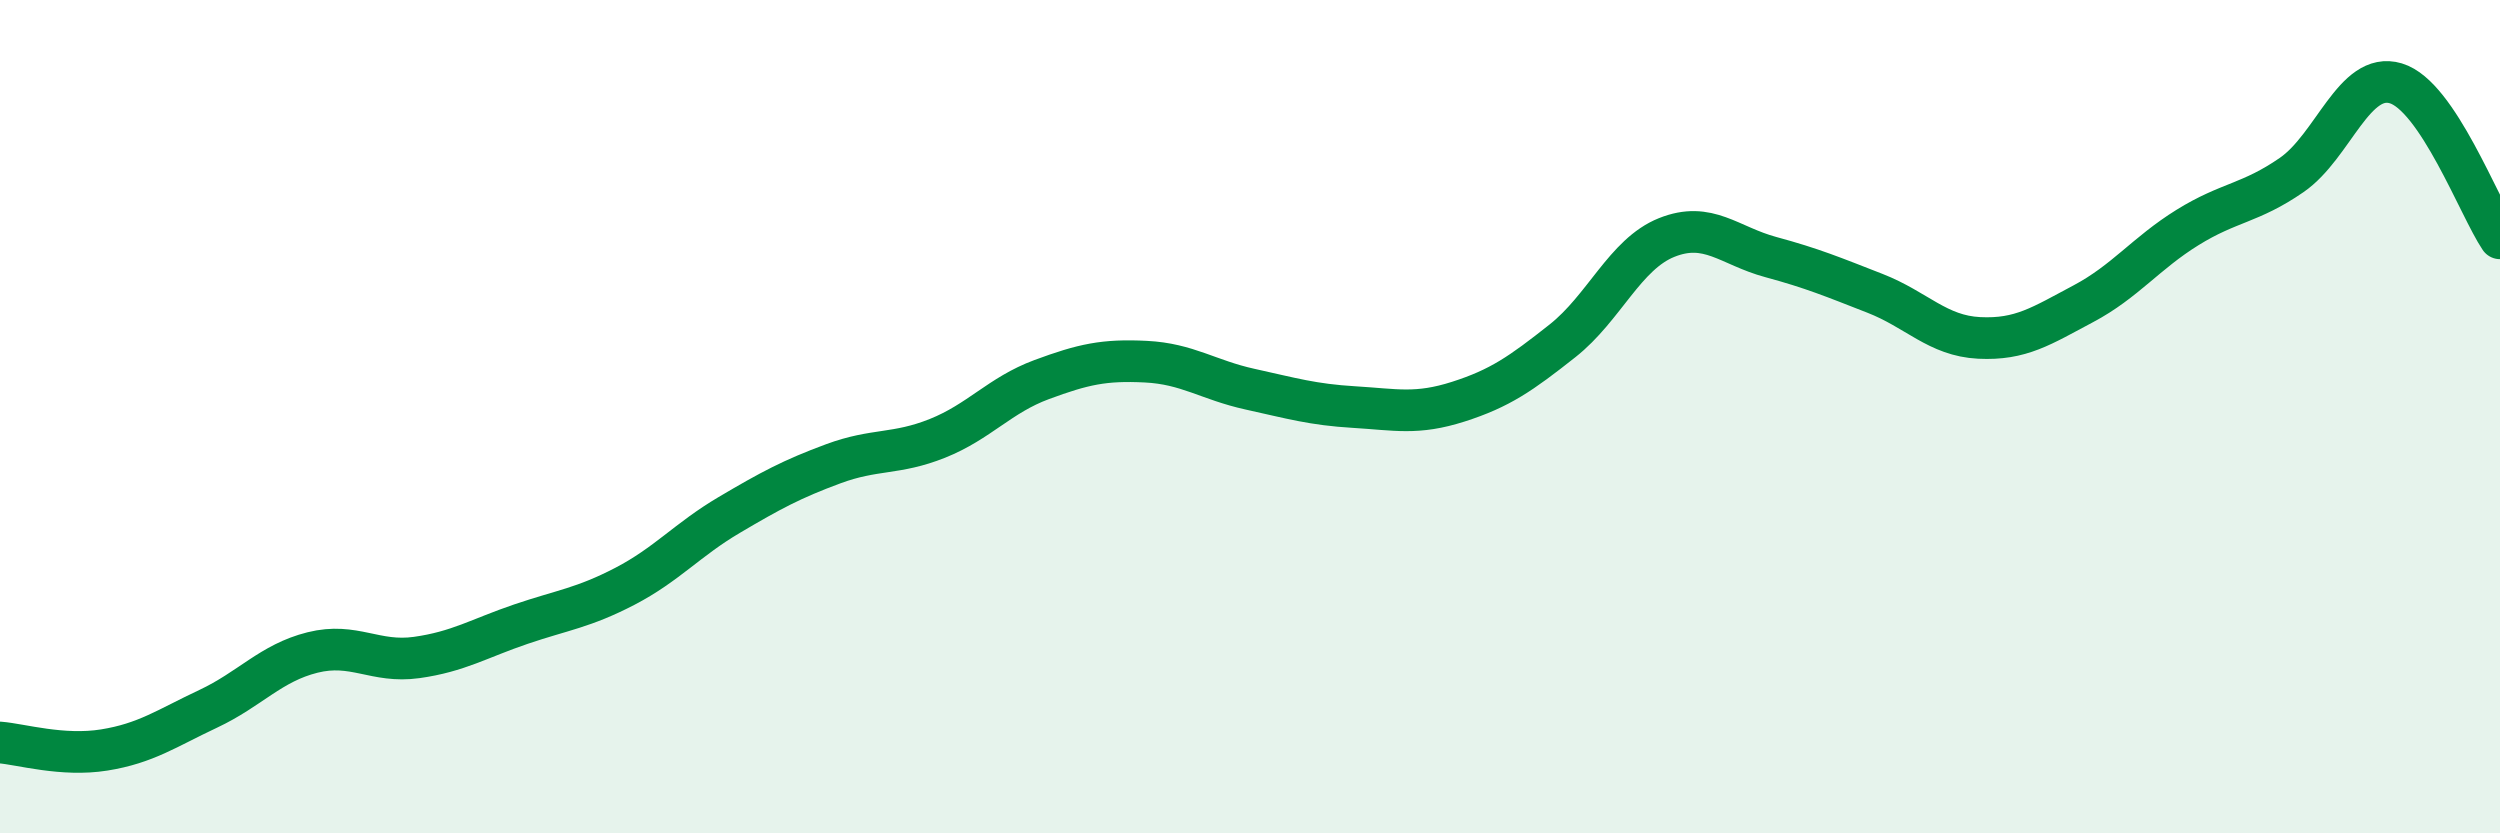 
    <svg width="60" height="20" viewBox="0 0 60 20" xmlns="http://www.w3.org/2000/svg">
      <path
        d="M 0,17.82 C 0.5,17.86 1.5,18.16 2.5,18 C 3.5,17.84 4,17.48 5,17.01 C 6,16.54 6.5,15.91 7.5,15.66 C 8.5,15.41 9,15.92 10,15.78 C 11,15.64 11.5,15.32 12.5,14.98 C 13.5,14.64 14,14.59 15,14.07 C 16,13.55 16.5,12.95 17.5,12.36 C 18.5,11.77 19,11.5 20,11.13 C 21,10.76 21.5,10.92 22.5,10.52 C 23.5,10.12 24,9.48 25,9.11 C 26,8.74 26.5,8.63 27.5,8.68 C 28.5,8.73 29,9.12 30,9.34 C 31,9.56 31.5,9.71 32.5,9.77 C 33.5,9.83 34,9.96 35,9.64 C 36,9.32 36.5,8.97 37.5,8.18 C 38.5,7.39 39,6.1 40,5.7 C 41,5.3 41.5,5.9 42.5,6.17 C 43.5,6.44 44,6.65 45,7.04 C 46,7.43 46.5,8.06 47.5,8.11 C 48.5,8.16 49,7.82 50,7.29 C 51,6.76 51.5,6.08 52.5,5.46 C 53.5,4.84 54,4.89 55,4.2 C 56,3.51 56.5,1.7 57.5,2 C 58.5,2.3 59.5,4.98 60,5.72L60 20L0 20Z"
        fill="#008740"
        opacity="0.1"
        stroke-linecap="round"
        stroke-linejoin="round"
      />
      <path
        d="M 0,17.82 C 0.5,17.86 1.5,18.16 2.5,18 C 3.5,17.84 4,17.48 5,17.01 C 6,16.54 6.5,15.91 7.5,15.66 C 8.5,15.41 9,15.92 10,15.78 C 11,15.64 11.5,15.32 12.5,14.98 C 13.5,14.64 14,14.59 15,14.07 C 16,13.55 16.5,12.95 17.5,12.36 C 18.5,11.77 19,11.5 20,11.13 C 21,10.76 21.5,10.92 22.5,10.52 C 23.5,10.12 24,9.48 25,9.11 C 26,8.74 26.5,8.63 27.5,8.68 C 28.5,8.73 29,9.12 30,9.34 C 31,9.56 31.5,9.71 32.5,9.77 C 33.5,9.83 34,9.96 35,9.64 C 36,9.32 36.5,8.97 37.5,8.18 C 38.5,7.39 39,6.1 40,5.7 C 41,5.3 41.5,5.9 42.5,6.17 C 43.5,6.44 44,6.65 45,7.04 C 46,7.43 46.5,8.06 47.5,8.11 C 48.5,8.16 49,7.82 50,7.29 C 51,6.76 51.5,6.08 52.5,5.46 C 53.5,4.84 54,4.89 55,4.2 C 56,3.51 56.5,1.7 57.5,2 C 58.5,2.3 59.5,4.98 60,5.72"
        stroke="#008740"
        stroke-width="1"
        fill="none"
        stroke-linecap="round"
        stroke-linejoin="round"
      />
    </svg>
  
